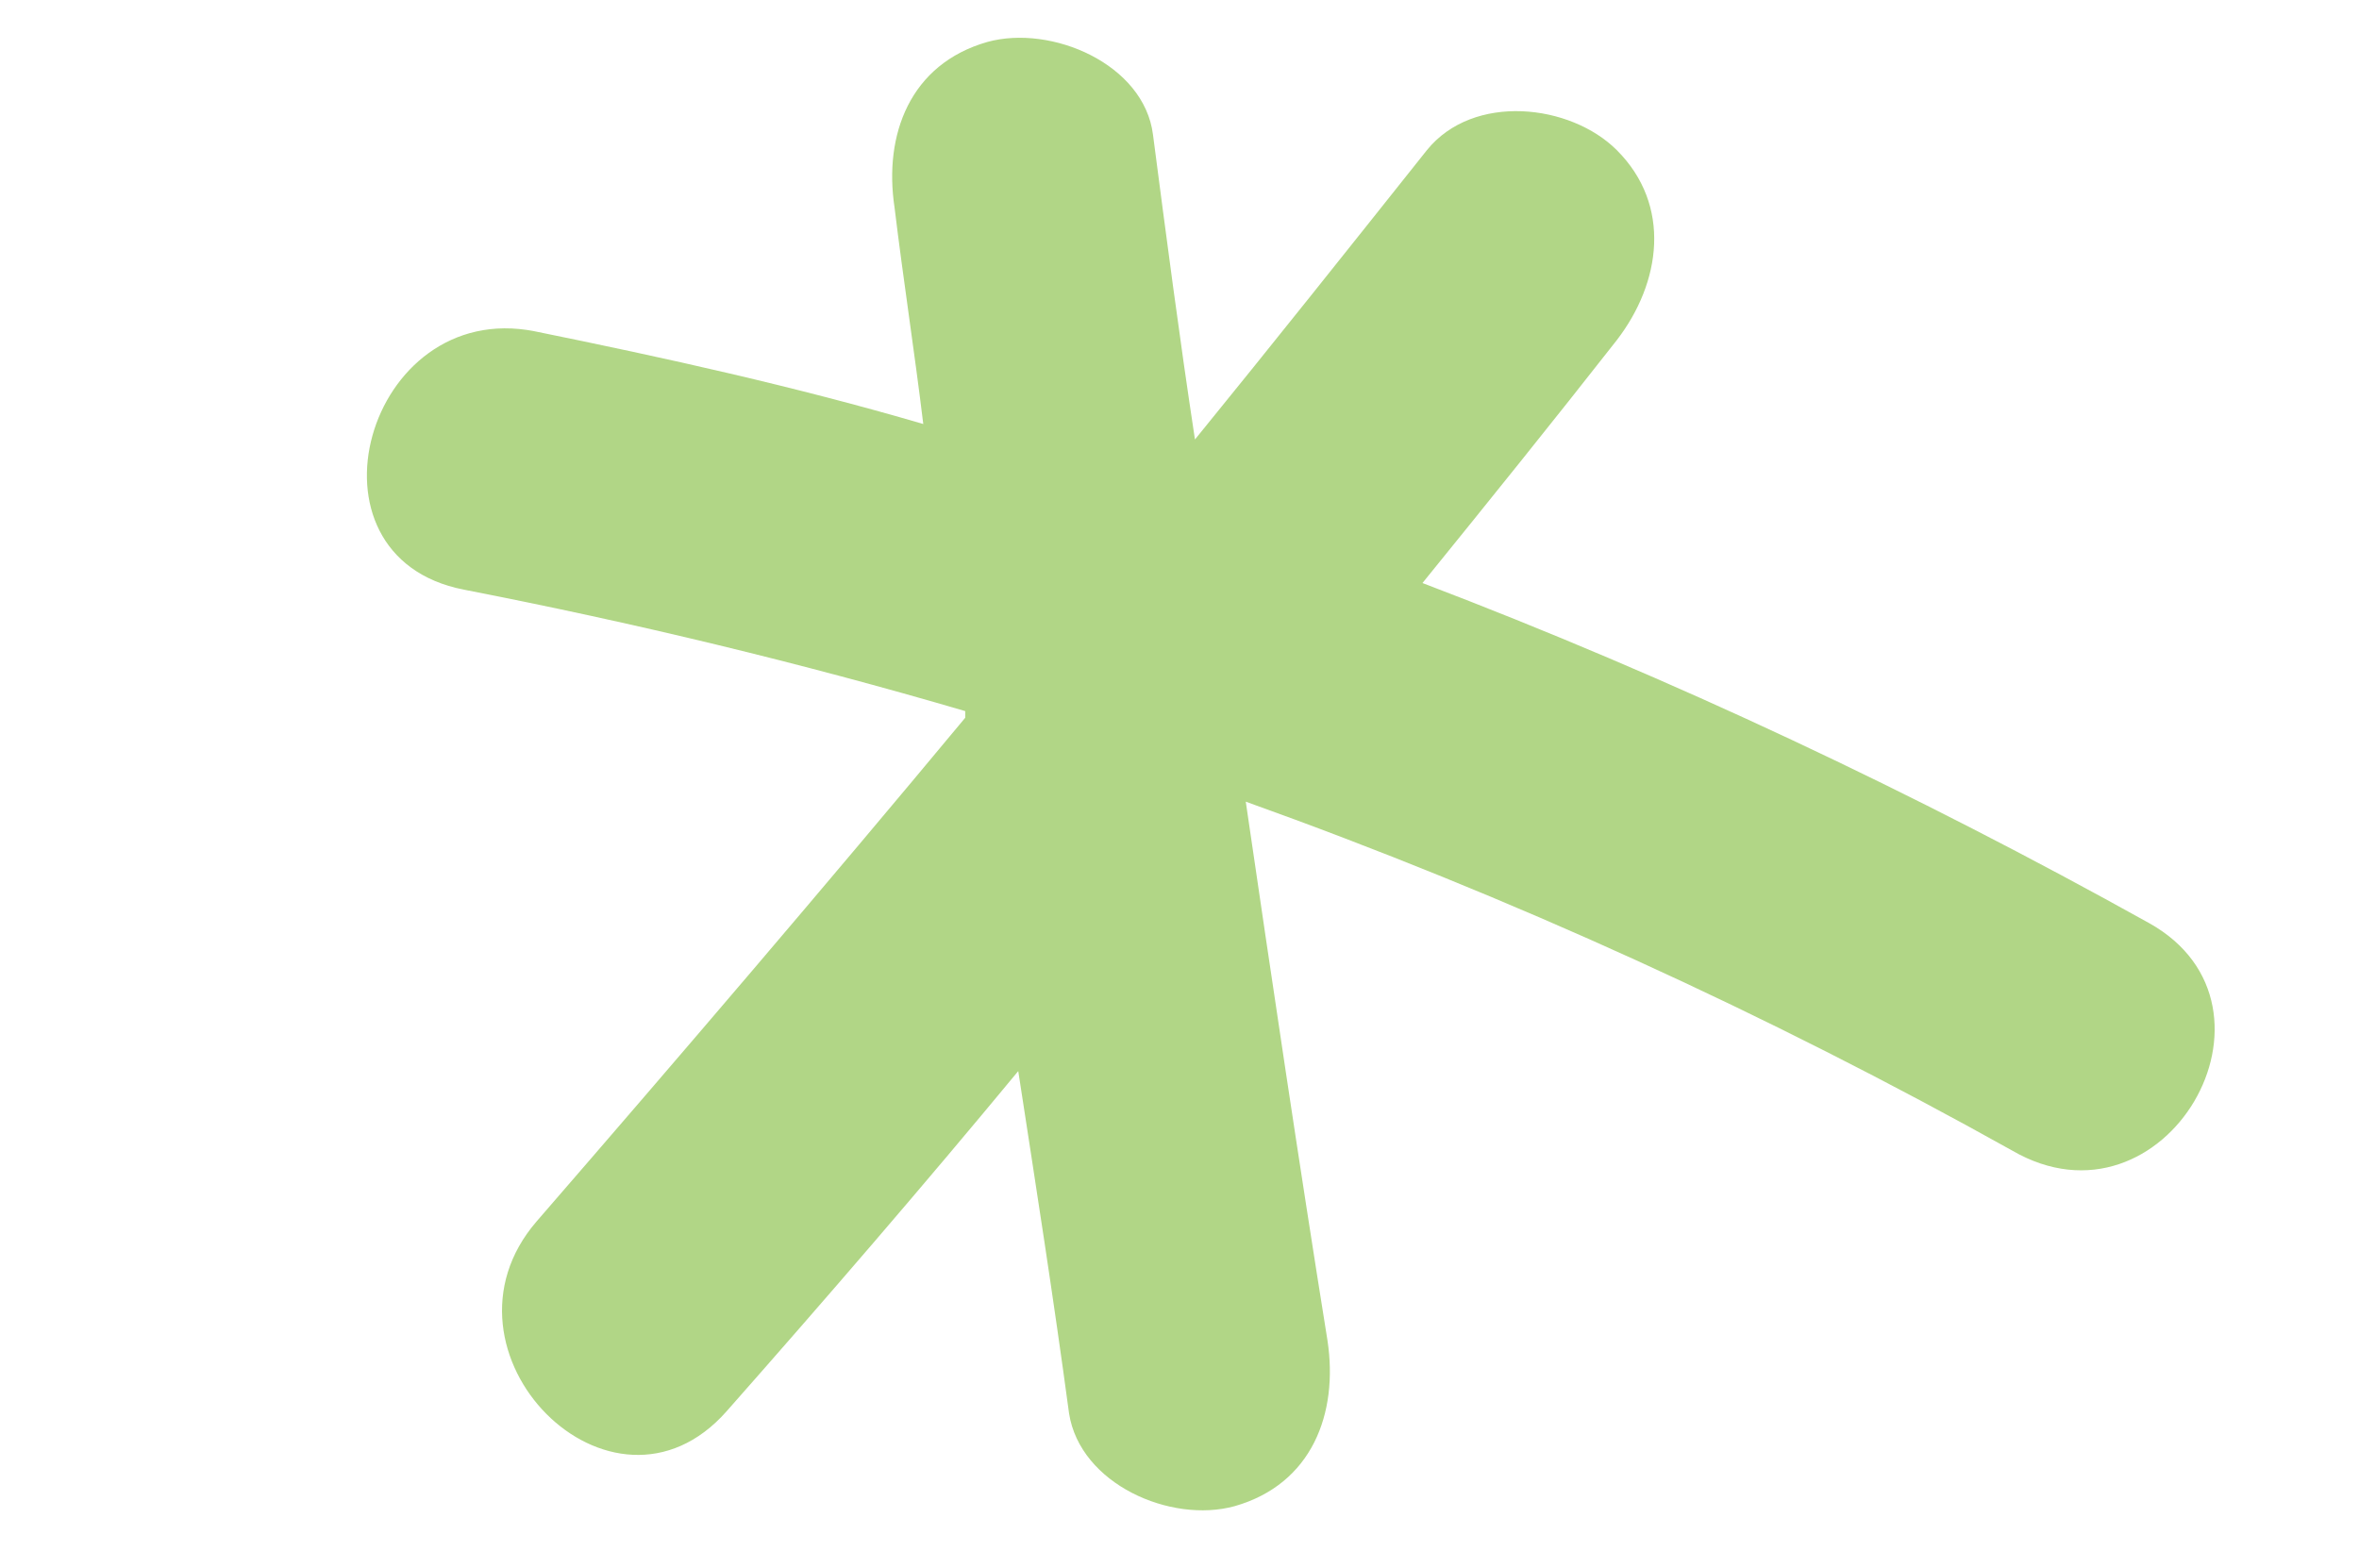 <svg width="106.8" height="71" xmlns="http://www.w3.org/2000/svg"><path class="st0" d="M97.3 41.8c-10.6-5.9-21.6-11.1-32.9-15.4 3-3.7 5.9-7.3 8.8-11 2-2.6 2.5-6.1 0-8.6-2.1-2.1-6.5-2.6-8.6 0-3.5 4.4-7 8.8-10.5 13.1-.7-4.6-1.3-9.2-1.9-13.8-.4-3.2-4.6-5-7.5-4.2-3.5 1-4.7 4.2-4.2 7.5.4 3.3.9 6.5 1.3 9.8-5.8-1.7-11.7-3-17.6-4.2-7.6-1.5-10.9 10.2-3.2 11.7s15.2 3.3 22.7 5.5v.3c-6.4 7.7-12.9 15.3-19.4 22.8-5.1 5.9 3.4 14.5 8.6 8.6 4.5-5.1 8.9-10.2 13.2-15.4.8 5.2 1.6 10.3 2.3 15.5.5 3.2 4.6 5 7.5 4.2 3.5-1 4.7-4.2 4.2-7.5-1.3-8.1-2.5-16.2-3.7-24.4 12 4.3 23.6 9.6 34.7 15.8 6.9 4 13-6.5 6.2-10.3z" fill="#B1D686"/></svg>